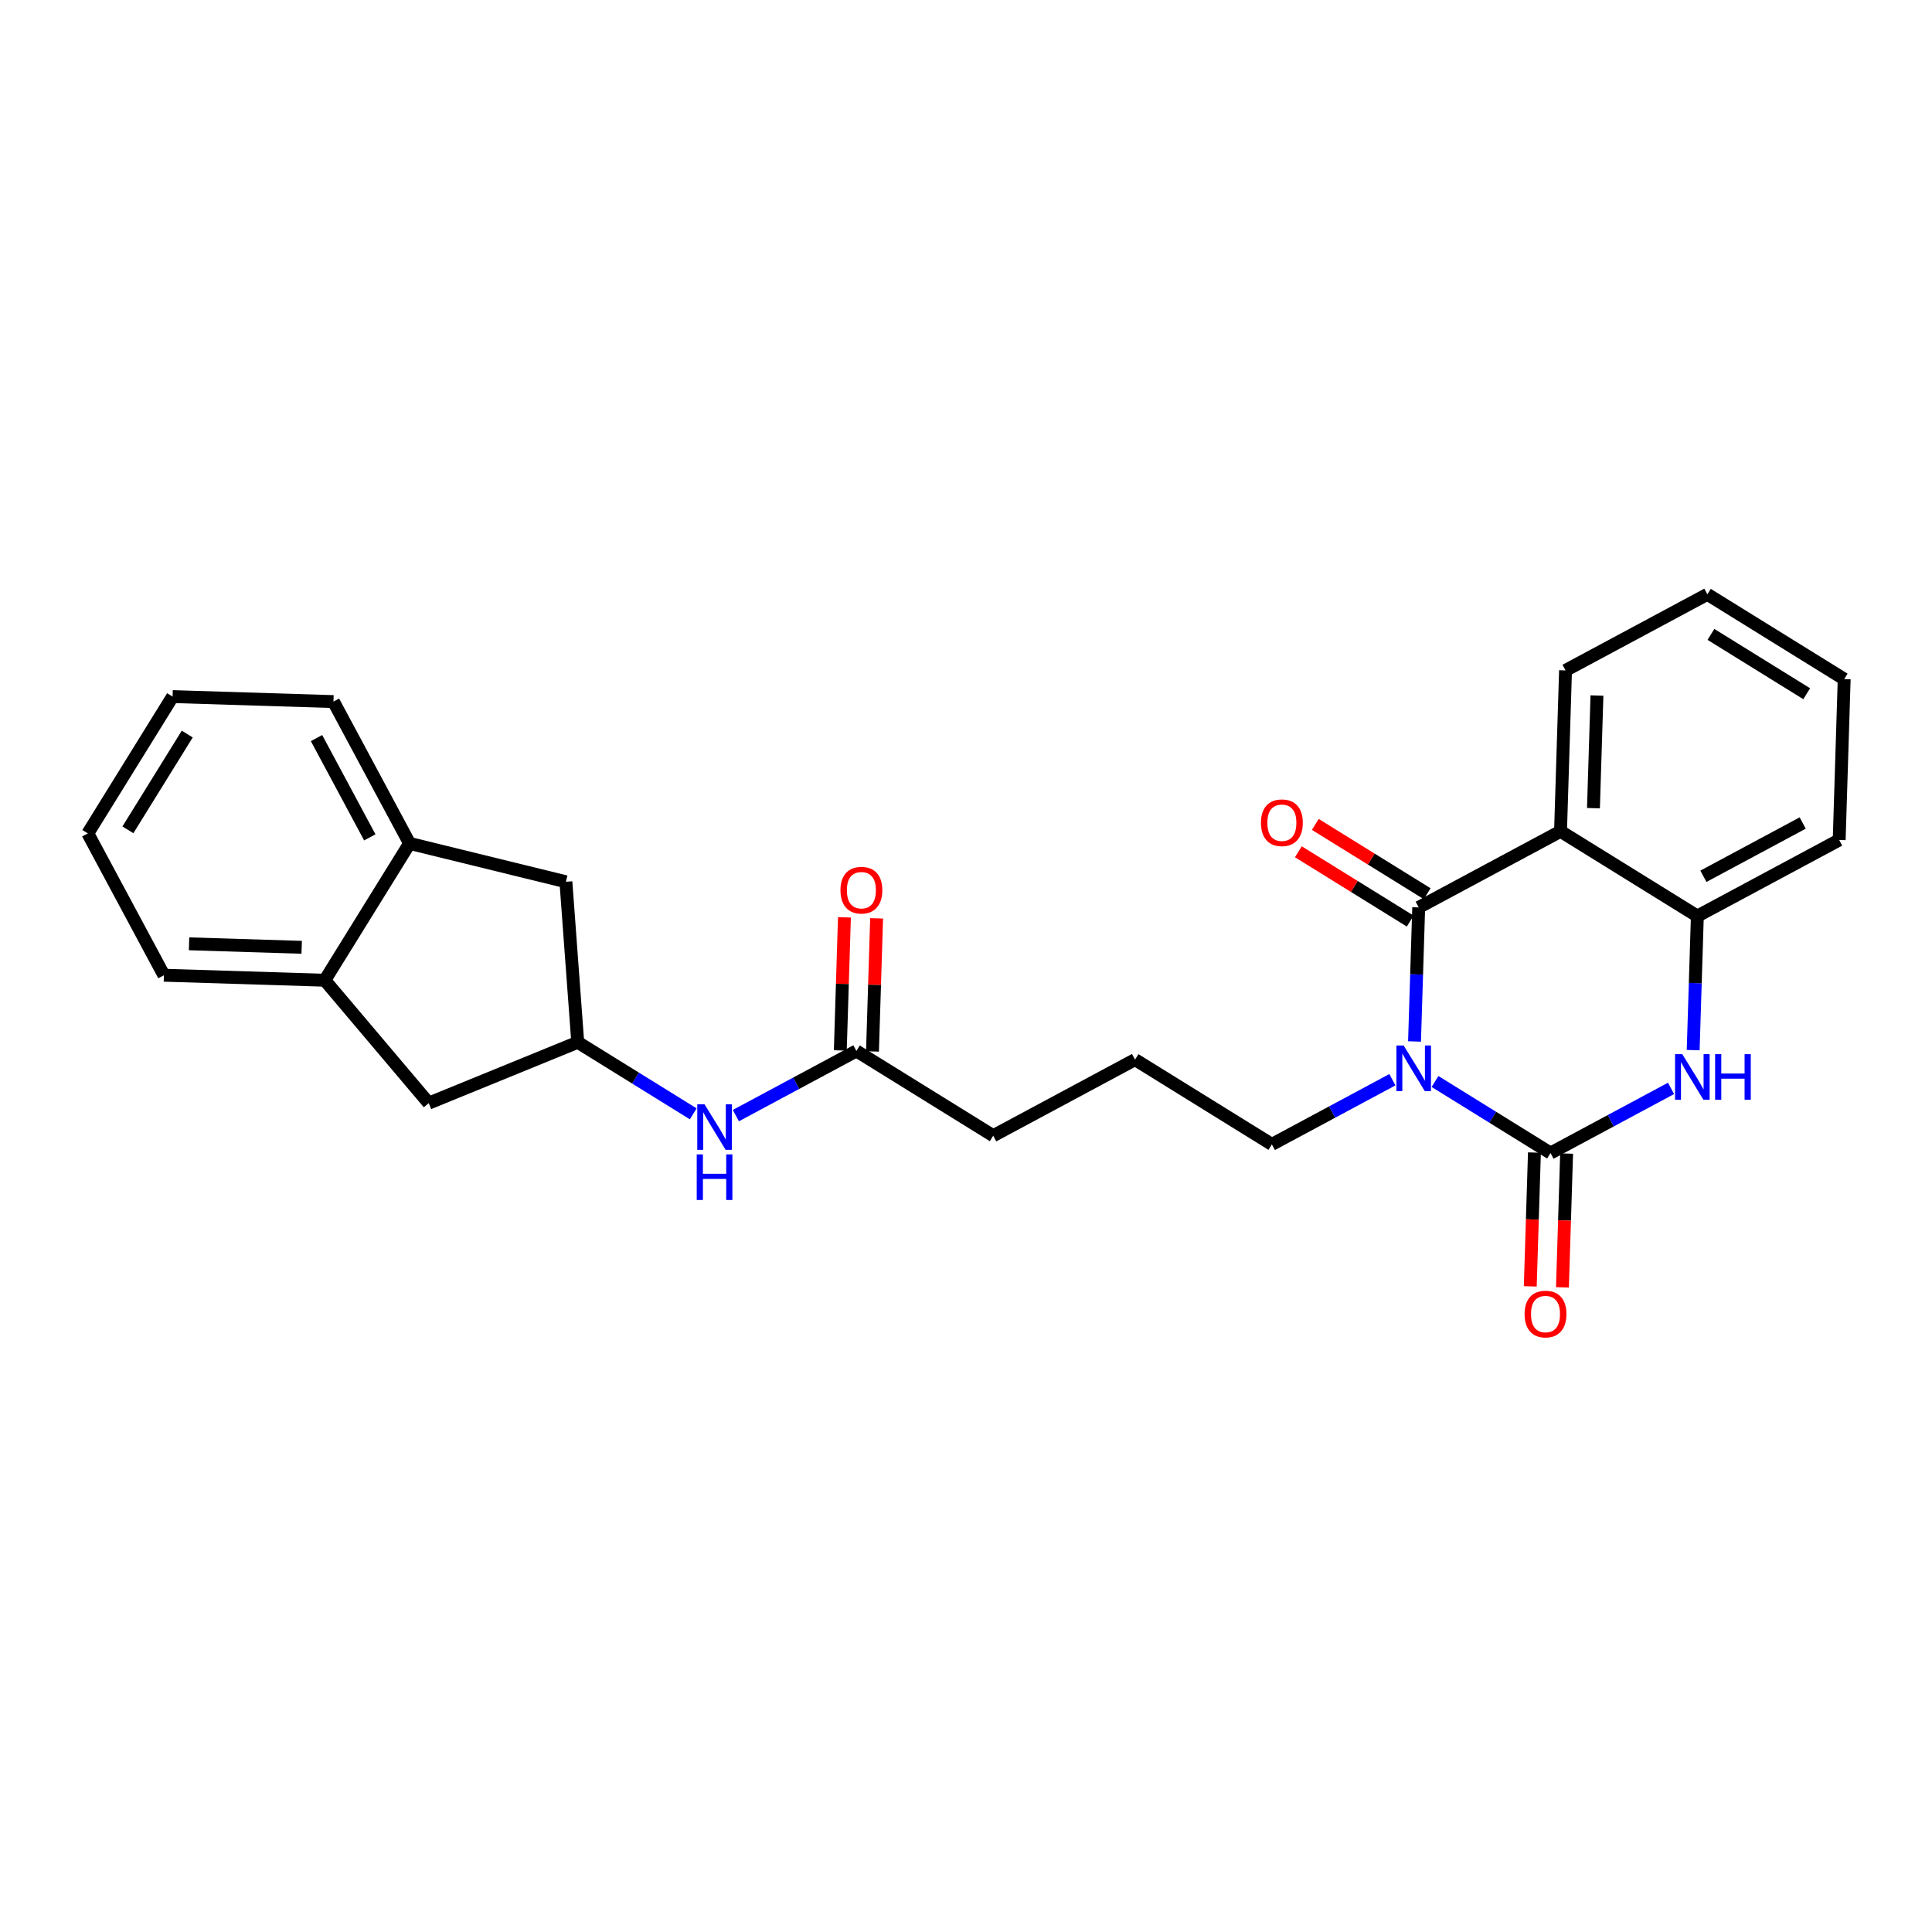 <?xml version='1.0' encoding='iso-8859-1'?>
<svg version='1.1' baseProfile='full'
              xmlns='http://www.w3.org/2000/svg'
                      xmlns:rdkit='http://www.rdkit.org/xml'
                      xmlns:xlink='http://www.w3.org/1999/xlink'
                  xml:space='preserve'
width='300px' height='300px' viewBox='0 0 300 300'>
<!-- END OF HEADER -->
<rect style='opacity:1.0;fill:#FFFFFF;stroke:none' width='300' height='300' x='0' y='0'> </rect>
<rect style='opacity:1.0;fill:#FFFFFF;stroke:none' width='300' height='300' x='0' y='0'> </rect>
<path class='bond-0 atom-0 atom-1' d='M 131.125,142.445 L 130.803,152.779' style='fill:none;fill-rule:evenodd;stroke:#FF0000;stroke-width:2.0px;stroke-linecap:butt;stroke-linejoin:miter;stroke-opacity:1' />
<path class='bond-0 atom-0 atom-1' d='M 130.803,152.779 L 130.482,163.113' style='fill:none;fill-rule:evenodd;stroke:#000000;stroke-width:2.0px;stroke-linecap:butt;stroke-linejoin:miter;stroke-opacity:1' />
<path class='bond-0 atom-0 atom-1' d='M 136.121,142.6 L 135.8,152.934' style='fill:none;fill-rule:evenodd;stroke:#FF0000;stroke-width:2.0px;stroke-linecap:butt;stroke-linejoin:miter;stroke-opacity:1' />
<path class='bond-0 atom-0 atom-1' d='M 135.8,152.934 L 135.478,163.268' style='fill:none;fill-rule:evenodd;stroke:#000000;stroke-width:2.0px;stroke-linecap:butt;stroke-linejoin:miter;stroke-opacity:1' />
<path class='bond-1 atom-1 atom-2' d='M 132.98,163.19 L 154.226,176.354' style='fill:none;fill-rule:evenodd;stroke:#000000;stroke-width:2.0px;stroke-linecap:butt;stroke-linejoin:miter;stroke-opacity:1' />
<path class='bond-16 atom-1 atom-17' d='M 132.98,163.19 L 123.623,168.211' style='fill:none;fill-rule:evenodd;stroke:#000000;stroke-width:2.0px;stroke-linecap:butt;stroke-linejoin:miter;stroke-opacity:1' />
<path class='bond-16 atom-1 atom-17' d='M 123.623,168.211 L 114.266,173.232' style='fill:none;fill-rule:evenodd;stroke:#0000FF;stroke-width:2.0px;stroke-linecap:butt;stroke-linejoin:miter;stroke-opacity:1' />
<path class='bond-2 atom-2 atom-3' d='M 154.226,176.354 L 176.249,164.536' style='fill:none;fill-rule:evenodd;stroke:#000000;stroke-width:2.0px;stroke-linecap:butt;stroke-linejoin:miter;stroke-opacity:1' />
<path class='bond-3 atom-3 atom-4' d='M 176.249,164.536 L 197.495,177.7' style='fill:none;fill-rule:evenodd;stroke:#000000;stroke-width:2.0px;stroke-linecap:butt;stroke-linejoin:miter;stroke-opacity:1' />
<path class='bond-4 atom-4 atom-5' d='M 197.495,177.7 L 206.852,172.679' style='fill:none;fill-rule:evenodd;stroke:#000000;stroke-width:2.0px;stroke-linecap:butt;stroke-linejoin:miter;stroke-opacity:1' />
<path class='bond-4 atom-4 atom-5' d='M 206.852,172.679 L 216.209,167.658' style='fill:none;fill-rule:evenodd;stroke:#0000FF;stroke-width:2.0px;stroke-linecap:butt;stroke-linejoin:miter;stroke-opacity:1' />
<path class='bond-5 atom-5 atom-6' d='M 222.827,167.932 L 231.795,173.489' style='fill:none;fill-rule:evenodd;stroke:#0000FF;stroke-width:2.0px;stroke-linecap:butt;stroke-linejoin:miter;stroke-opacity:1' />
<path class='bond-5 atom-5 atom-6' d='M 231.795,173.489 L 240.764,179.046' style='fill:none;fill-rule:evenodd;stroke:#000000;stroke-width:2.0px;stroke-linecap:butt;stroke-linejoin:miter;stroke-opacity:1' />
<path class='bond-26 atom-15 atom-5' d='M 220.295,140.901 L 219.971,151.309' style='fill:none;fill-rule:evenodd;stroke:#000000;stroke-width:2.0px;stroke-linecap:butt;stroke-linejoin:miter;stroke-opacity:1' />
<path class='bond-26 atom-15 atom-5' d='M 219.971,151.309 L 219.647,161.718' style='fill:none;fill-rule:evenodd;stroke:#0000FF;stroke-width:2.0px;stroke-linecap:butt;stroke-linejoin:miter;stroke-opacity:1' />
<path class='bond-6 atom-6 atom-7' d='M 238.265,178.968 L 237.942,189.357' style='fill:none;fill-rule:evenodd;stroke:#000000;stroke-width:2.0px;stroke-linecap:butt;stroke-linejoin:miter;stroke-opacity:1' />
<path class='bond-6 atom-6 atom-7' d='M 237.942,189.357 L 237.619,199.745' style='fill:none;fill-rule:evenodd;stroke:#FF0000;stroke-width:2.0px;stroke-linecap:butt;stroke-linejoin:miter;stroke-opacity:1' />
<path class='bond-6 atom-6 atom-7' d='M 243.262,179.123 L 242.939,189.512' style='fill:none;fill-rule:evenodd;stroke:#000000;stroke-width:2.0px;stroke-linecap:butt;stroke-linejoin:miter;stroke-opacity:1' />
<path class='bond-6 atom-6 atom-7' d='M 242.939,189.512 L 242.615,199.901' style='fill:none;fill-rule:evenodd;stroke:#FF0000;stroke-width:2.0px;stroke-linecap:butt;stroke-linejoin:miter;stroke-opacity:1' />
<path class='bond-7 atom-6 atom-8' d='M 240.764,179.046 L 250.121,174.025' style='fill:none;fill-rule:evenodd;stroke:#000000;stroke-width:2.0px;stroke-linecap:butt;stroke-linejoin:miter;stroke-opacity:1' />
<path class='bond-7 atom-6 atom-8' d='M 250.121,174.025 L 259.477,169.004' style='fill:none;fill-rule:evenodd;stroke:#0000FF;stroke-width:2.0px;stroke-linecap:butt;stroke-linejoin:miter;stroke-opacity:1' />
<path class='bond-8 atom-8 atom-9' d='M 262.916,163.064 L 263.24,152.655' style='fill:none;fill-rule:evenodd;stroke:#0000FF;stroke-width:2.0px;stroke-linecap:butt;stroke-linejoin:miter;stroke-opacity:1' />
<path class='bond-8 atom-8 atom-9' d='M 263.24,152.655 L 263.564,142.247' style='fill:none;fill-rule:evenodd;stroke:#000000;stroke-width:2.0px;stroke-linecap:butt;stroke-linejoin:miter;stroke-opacity:1' />
<path class='bond-9 atom-9 atom-10' d='M 263.564,142.247 L 285.587,130.429' style='fill:none;fill-rule:evenodd;stroke:#000000;stroke-width:2.0px;stroke-linecap:butt;stroke-linejoin:miter;stroke-opacity:1' />
<path class='bond-9 atom-9 atom-10' d='M 264.504,136.069 L 279.92,127.797' style='fill:none;fill-rule:evenodd;stroke:#000000;stroke-width:2.0px;stroke-linecap:butt;stroke-linejoin:miter;stroke-opacity:1' />
<path class='bond-28 atom-14 atom-9' d='M 242.318,129.083 L 263.564,142.247' style='fill:none;fill-rule:evenodd;stroke:#000000;stroke-width:2.0px;stroke-linecap:butt;stroke-linejoin:miter;stroke-opacity:1' />
<path class='bond-10 atom-10 atom-11' d='M 285.587,130.429 L 286.364,105.448' style='fill:none;fill-rule:evenodd;stroke:#000000;stroke-width:2.0px;stroke-linecap:butt;stroke-linejoin:miter;stroke-opacity:1' />
<path class='bond-11 atom-11 atom-12' d='M 286.364,105.448 L 265.118,92.284' style='fill:none;fill-rule:evenodd;stroke:#000000;stroke-width:2.0px;stroke-linecap:butt;stroke-linejoin:miter;stroke-opacity:1' />
<path class='bond-11 atom-11 atom-12' d='M 280.544,107.722 L 265.672,98.508' style='fill:none;fill-rule:evenodd;stroke:#000000;stroke-width:2.0px;stroke-linecap:butt;stroke-linejoin:miter;stroke-opacity:1' />
<path class='bond-12 atom-12 atom-13' d='M 265.118,92.284 L 243.095,104.102' style='fill:none;fill-rule:evenodd;stroke:#000000;stroke-width:2.0px;stroke-linecap:butt;stroke-linejoin:miter;stroke-opacity:1' />
<path class='bond-13 atom-13 atom-14' d='M 243.095,104.102 L 242.318,129.083' style='fill:none;fill-rule:evenodd;stroke:#000000;stroke-width:2.0px;stroke-linecap:butt;stroke-linejoin:miter;stroke-opacity:1' />
<path class='bond-13 atom-13 atom-14' d='M 247.974,108.004 L 247.431,125.491' style='fill:none;fill-rule:evenodd;stroke:#000000;stroke-width:2.0px;stroke-linecap:butt;stroke-linejoin:miter;stroke-opacity:1' />
<path class='bond-14 atom-14 atom-15' d='M 242.318,129.083 L 220.295,140.901' style='fill:none;fill-rule:evenodd;stroke:#000000;stroke-width:2.0px;stroke-linecap:butt;stroke-linejoin:miter;stroke-opacity:1' />
<path class='bond-15 atom-15 atom-16' d='M 221.611,138.776 L 212.925,133.394' style='fill:none;fill-rule:evenodd;stroke:#000000;stroke-width:2.0px;stroke-linecap:butt;stroke-linejoin:miter;stroke-opacity:1' />
<path class='bond-15 atom-15 atom-16' d='M 212.925,133.394 L 204.239,128.013' style='fill:none;fill-rule:evenodd;stroke:#FF0000;stroke-width:2.0px;stroke-linecap:butt;stroke-linejoin:miter;stroke-opacity:1' />
<path class='bond-15 atom-15 atom-16' d='M 218.978,143.025 L 210.292,137.644' style='fill:none;fill-rule:evenodd;stroke:#000000;stroke-width:2.0px;stroke-linecap:butt;stroke-linejoin:miter;stroke-opacity:1' />
<path class='bond-15 atom-15 atom-16' d='M 210.292,137.644 L 201.607,132.262' style='fill:none;fill-rule:evenodd;stroke:#FF0000;stroke-width:2.0px;stroke-linecap:butt;stroke-linejoin:miter;stroke-opacity:1' />
<path class='bond-17 atom-17 atom-18' d='M 107.648,172.958 L 98.68,167.401' style='fill:none;fill-rule:evenodd;stroke:#0000FF;stroke-width:2.0px;stroke-linecap:butt;stroke-linejoin:miter;stroke-opacity:1' />
<path class='bond-17 atom-17 atom-18' d='M 98.68,167.401 L 89.711,161.844' style='fill:none;fill-rule:evenodd;stroke:#000000;stroke-width:2.0px;stroke-linecap:butt;stroke-linejoin:miter;stroke-opacity:1' />
<path class='bond-18 atom-18 atom-19' d='M 89.711,161.844 L 87.873,136.919' style='fill:none;fill-rule:evenodd;stroke:#000000;stroke-width:2.0px;stroke-linecap:butt;stroke-linejoin:miter;stroke-opacity:1' />
<path class='bond-27 atom-26 atom-18' d='M 66.574,171.295 L 89.711,161.844' style='fill:none;fill-rule:evenodd;stroke:#000000;stroke-width:2.0px;stroke-linecap:butt;stroke-linejoin:miter;stroke-opacity:1' />
<path class='bond-19 atom-19 atom-20' d='M 87.873,136.919 L 63.599,130.965' style='fill:none;fill-rule:evenodd;stroke:#000000;stroke-width:2.0px;stroke-linecap:butt;stroke-linejoin:miter;stroke-opacity:1' />
<path class='bond-20 atom-20 atom-21' d='M 63.599,130.965 L 51.781,108.942' style='fill:none;fill-rule:evenodd;stroke:#000000;stroke-width:2.0px;stroke-linecap:butt;stroke-linejoin:miter;stroke-opacity:1' />
<path class='bond-20 atom-20 atom-21' d='M 57.422,130.025 L 49.149,114.609' style='fill:none;fill-rule:evenodd;stroke:#000000;stroke-width:2.0px;stroke-linecap:butt;stroke-linejoin:miter;stroke-opacity:1' />
<path class='bond-29 atom-25 atom-20' d='M 50.435,152.211 L 63.599,130.965' style='fill:none;fill-rule:evenodd;stroke:#000000;stroke-width:2.0px;stroke-linecap:butt;stroke-linejoin:miter;stroke-opacity:1' />
<path class='bond-21 atom-21 atom-22' d='M 51.781,108.942 L 26.8,108.165' style='fill:none;fill-rule:evenodd;stroke:#000000;stroke-width:2.0px;stroke-linecap:butt;stroke-linejoin:miter;stroke-opacity:1' />
<path class='bond-22 atom-22 atom-23' d='M 26.8,108.165 L 13.636,129.411' style='fill:none;fill-rule:evenodd;stroke:#000000;stroke-width:2.0px;stroke-linecap:butt;stroke-linejoin:miter;stroke-opacity:1' />
<path class='bond-22 atom-22 atom-23' d='M 29.075,113.984 L 19.86,128.856' style='fill:none;fill-rule:evenodd;stroke:#000000;stroke-width:2.0px;stroke-linecap:butt;stroke-linejoin:miter;stroke-opacity:1' />
<path class='bond-23 atom-23 atom-24' d='M 13.636,129.411 L 25.454,151.434' style='fill:none;fill-rule:evenodd;stroke:#000000;stroke-width:2.0px;stroke-linecap:butt;stroke-linejoin:miter;stroke-opacity:1' />
<path class='bond-24 atom-24 atom-25' d='M 25.454,151.434 L 50.435,152.211' style='fill:none;fill-rule:evenodd;stroke:#000000;stroke-width:2.0px;stroke-linecap:butt;stroke-linejoin:miter;stroke-opacity:1' />
<path class='bond-24 atom-24 atom-25' d='M 29.357,146.554 L 46.844,147.098' style='fill:none;fill-rule:evenodd;stroke:#000000;stroke-width:2.0px;stroke-linecap:butt;stroke-linejoin:miter;stroke-opacity:1' />
<path class='bond-25 atom-25 atom-26' d='M 50.435,152.211 L 66.574,171.295' style='fill:none;fill-rule:evenodd;stroke:#000000;stroke-width:2.0px;stroke-linecap:butt;stroke-linejoin:miter;stroke-opacity:1' />
<path  class='atom-0' d='M 130.508 138.229
Q 130.508 136.529, 131.348 135.58
Q 132.188 134.63, 133.757 134.63
Q 135.327 134.63, 136.166 135.58
Q 137.006 136.529, 137.006 138.229
Q 137.006 139.948, 136.156 140.928
Q 135.307 141.898, 133.757 141.898
Q 132.198 141.898, 131.348 140.928
Q 130.508 139.958, 130.508 138.229
M 133.757 141.098
Q 134.837 141.098, 135.417 140.378
Q 136.006 139.649, 136.006 138.229
Q 136.006 136.839, 135.417 136.139
Q 134.837 135.43, 133.757 135.43
Q 132.677 135.43, 132.088 136.129
Q 131.508 136.829, 131.508 138.229
Q 131.508 139.659, 132.088 140.378
Q 132.677 141.098, 133.757 141.098
' fill='#FF0000'/>
<path  class='atom-5' d='M 217.953 162.343
L 220.273 166.092
Q 220.502 166.462, 220.872 167.132
Q 221.242 167.802, 221.262 167.842
L 221.262 162.343
L 222.202 162.343
L 222.202 169.421
L 221.232 169.421
L 218.743 165.322
Q 218.453 164.842, 218.143 164.292
Q 217.843 163.743, 217.753 163.573
L 217.753 169.421
L 216.833 169.421
L 216.833 162.343
L 217.953 162.343
' fill='#0000FF'/>
<path  class='atom-7' d='M 236.737 204.047
Q 236.737 202.347, 237.577 201.398
Q 238.417 200.448, 239.987 200.448
Q 241.556 200.448, 242.396 201.398
Q 243.236 202.347, 243.236 204.047
Q 243.236 205.766, 242.386 206.746
Q 241.536 207.716, 239.987 207.716
Q 238.427 207.716, 237.577 206.746
Q 236.737 205.776, 236.737 204.047
M 239.987 206.916
Q 241.066 206.916, 241.646 206.196
Q 242.236 205.467, 242.236 204.047
Q 242.236 202.657, 241.646 201.957
Q 241.066 201.248, 239.987 201.248
Q 238.907 201.248, 238.317 201.947
Q 237.737 202.647, 237.737 204.047
Q 237.737 205.477, 238.317 206.196
Q 238.907 206.916, 239.987 206.916
' fill='#FF0000'/>
<path  class='atom-8' d='M 261.222 163.689
L 263.541 167.438
Q 263.771 167.808, 264.141 168.478
Q 264.511 169.147, 264.531 169.187
L 264.531 163.689
L 265.471 163.689
L 265.471 170.767
L 264.501 170.767
L 262.012 166.668
Q 261.722 166.188, 261.412 165.638
Q 261.112 165.088, 261.022 164.919
L 261.022 170.767
L 260.102 170.767
L 260.102 163.689
L 261.222 163.689
' fill='#0000FF'/>
<path  class='atom-8' d='M 266.321 163.689
L 267.28 163.689
L 267.28 166.698
L 270.899 166.698
L 270.899 163.689
L 271.859 163.689
L 271.859 170.767
L 270.899 170.767
L 270.899 167.498
L 267.28 167.498
L 267.28 170.767
L 266.321 170.767
L 266.321 163.689
' fill='#0000FF'/>
<path  class='atom-16' d='M 195.8 127.757
Q 195.8 126.058, 196.64 125.108
Q 197.479 124.158, 199.049 124.158
Q 200.618 124.158, 201.458 125.108
Q 202.298 126.058, 202.298 127.757
Q 202.298 129.477, 201.448 130.456
Q 200.598 131.426, 199.049 131.426
Q 197.489 131.426, 196.64 130.456
Q 195.8 129.487, 195.8 127.757
M 199.049 130.626
Q 200.129 130.626, 200.708 129.907
Q 201.298 129.177, 201.298 127.757
Q 201.298 126.368, 200.708 125.668
Q 200.129 124.958, 199.049 124.958
Q 197.969 124.958, 197.379 125.658
Q 196.799 126.358, 196.799 127.757
Q 196.799 129.187, 197.379 129.907
Q 197.969 130.626, 199.049 130.626
' fill='#FF0000'/>
<path  class='atom-17' d='M 109.393 171.469
L 111.712 175.218
Q 111.942 175.588, 112.312 176.258
Q 112.682 176.927, 112.702 176.967
L 112.702 171.469
L 113.641 171.469
L 113.641 178.547
L 112.672 178.547
L 110.182 174.448
Q 109.892 173.968, 109.582 173.418
Q 109.283 172.868, 109.193 172.699
L 109.193 178.547
L 108.273 178.547
L 108.273 171.469
L 109.393 171.469
' fill='#0000FF'/>
<path  class='atom-17' d='M 108.188 179.255
L 109.148 179.255
L 109.148 182.264
L 112.767 182.264
L 112.767 179.255
L 113.726 179.255
L 113.726 186.333
L 112.767 186.333
L 112.767 183.064
L 109.148 183.064
L 109.148 186.333
L 108.188 186.333
L 108.188 179.255
' fill='#0000FF'/>
</svg>
